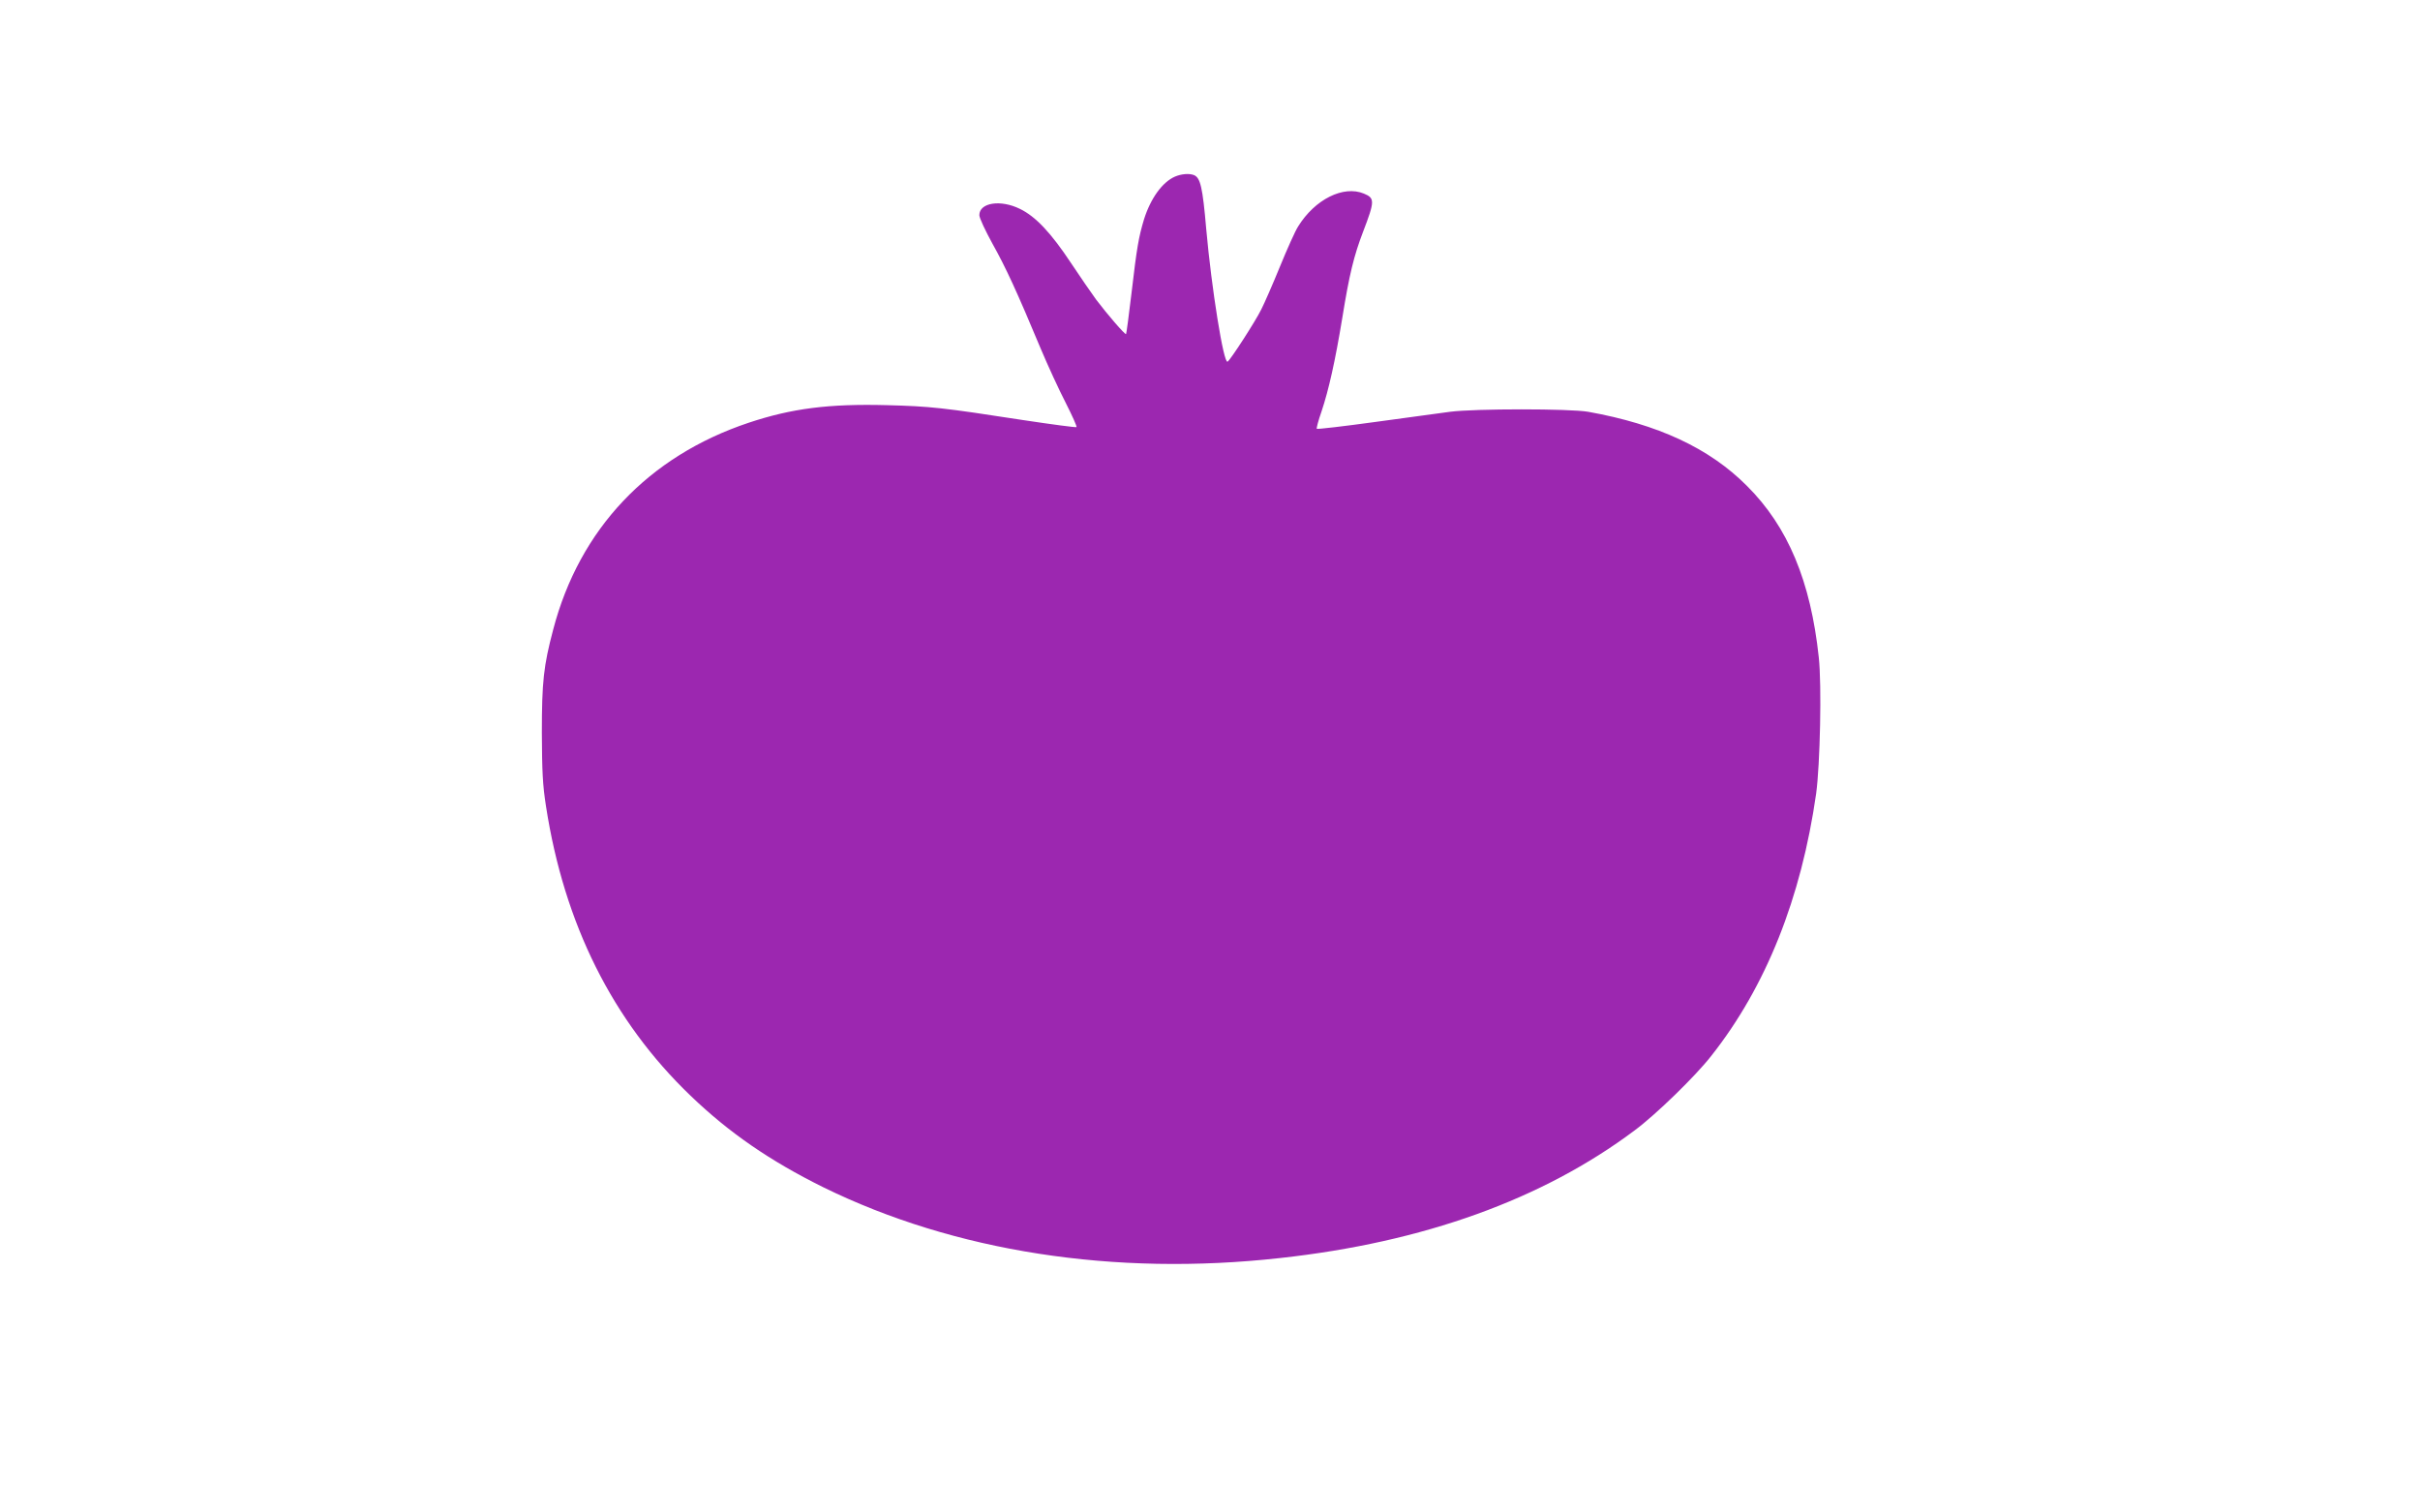 <?xml version="1.0" standalone="no"?>
<!DOCTYPE svg PUBLIC "-//W3C//DTD SVG 20010904//EN"
 "http://www.w3.org/TR/2001/REC-SVG-20010904/DTD/svg10.dtd">
<svg version="1.0" xmlns="http://www.w3.org/2000/svg"
 width="1280pt" height="800pt" viewBox="0 0 1280 800"
 preserveAspectRatio="xMidYMid meet">
<g transform="translate(0,800) scale(0.1,-0.1)"
fill="#9c27b0" stroke="none">
<path d="M6215 7066 c-67 -29 -129 -115 -164 -226 -28 -93 -38 -148 -66 -389
-14 -118 -27 -216 -29 -218 -5 -5 -99 104 -158 182 -24 33 -85 121 -134 195
-104 157 -186 245 -269 285 -103 51 -215 33 -215 -33 0 -15 32 -83 70 -152 70
-125 129 -253 255 -555 37 -88 96 -216 131 -284 35 -69 61 -127 58 -130 -2 -3
-129 14 -282 37 -427 66 -491 73 -722 79 -305 8 -502 -17 -730 -93 -530 -177
-895 -562 -1034 -1094 -51 -192 -60 -277 -60 -545 1 -205 4 -275 22 -390 96
-622 352 -1135 765 -1531 204 -196 421 -345 702 -484 693 -340 1539 -472 2417
-374 757 83 1387 310 1874 675 112 83 323 288 406 395 289 366 475 833 554
1386 21 153 30 575 14 721 -43 403 -163 691 -380 907 -199 200 -471 326 -840
392 -98 17 -598 17 -730 0 -52 -7 -231 -31 -397 -54 -167 -23 -305 -39 -308
-36 -3 2 8 44 25 92 38 114 72 265 110 496 37 229 61 327 110 455 62 162 62
177 4 201 -108 45 -259 -30 -348 -174 -15 -23 -58 -119 -96 -212 -38 -93 -83
-196 -99 -227 -31 -63 -163 -267 -178 -276 -21 -13 -85 389 -113 702 -19 222
-31 271 -65 285 -26 10 -67 6 -100 -8z"/>
</g>
</svg>
